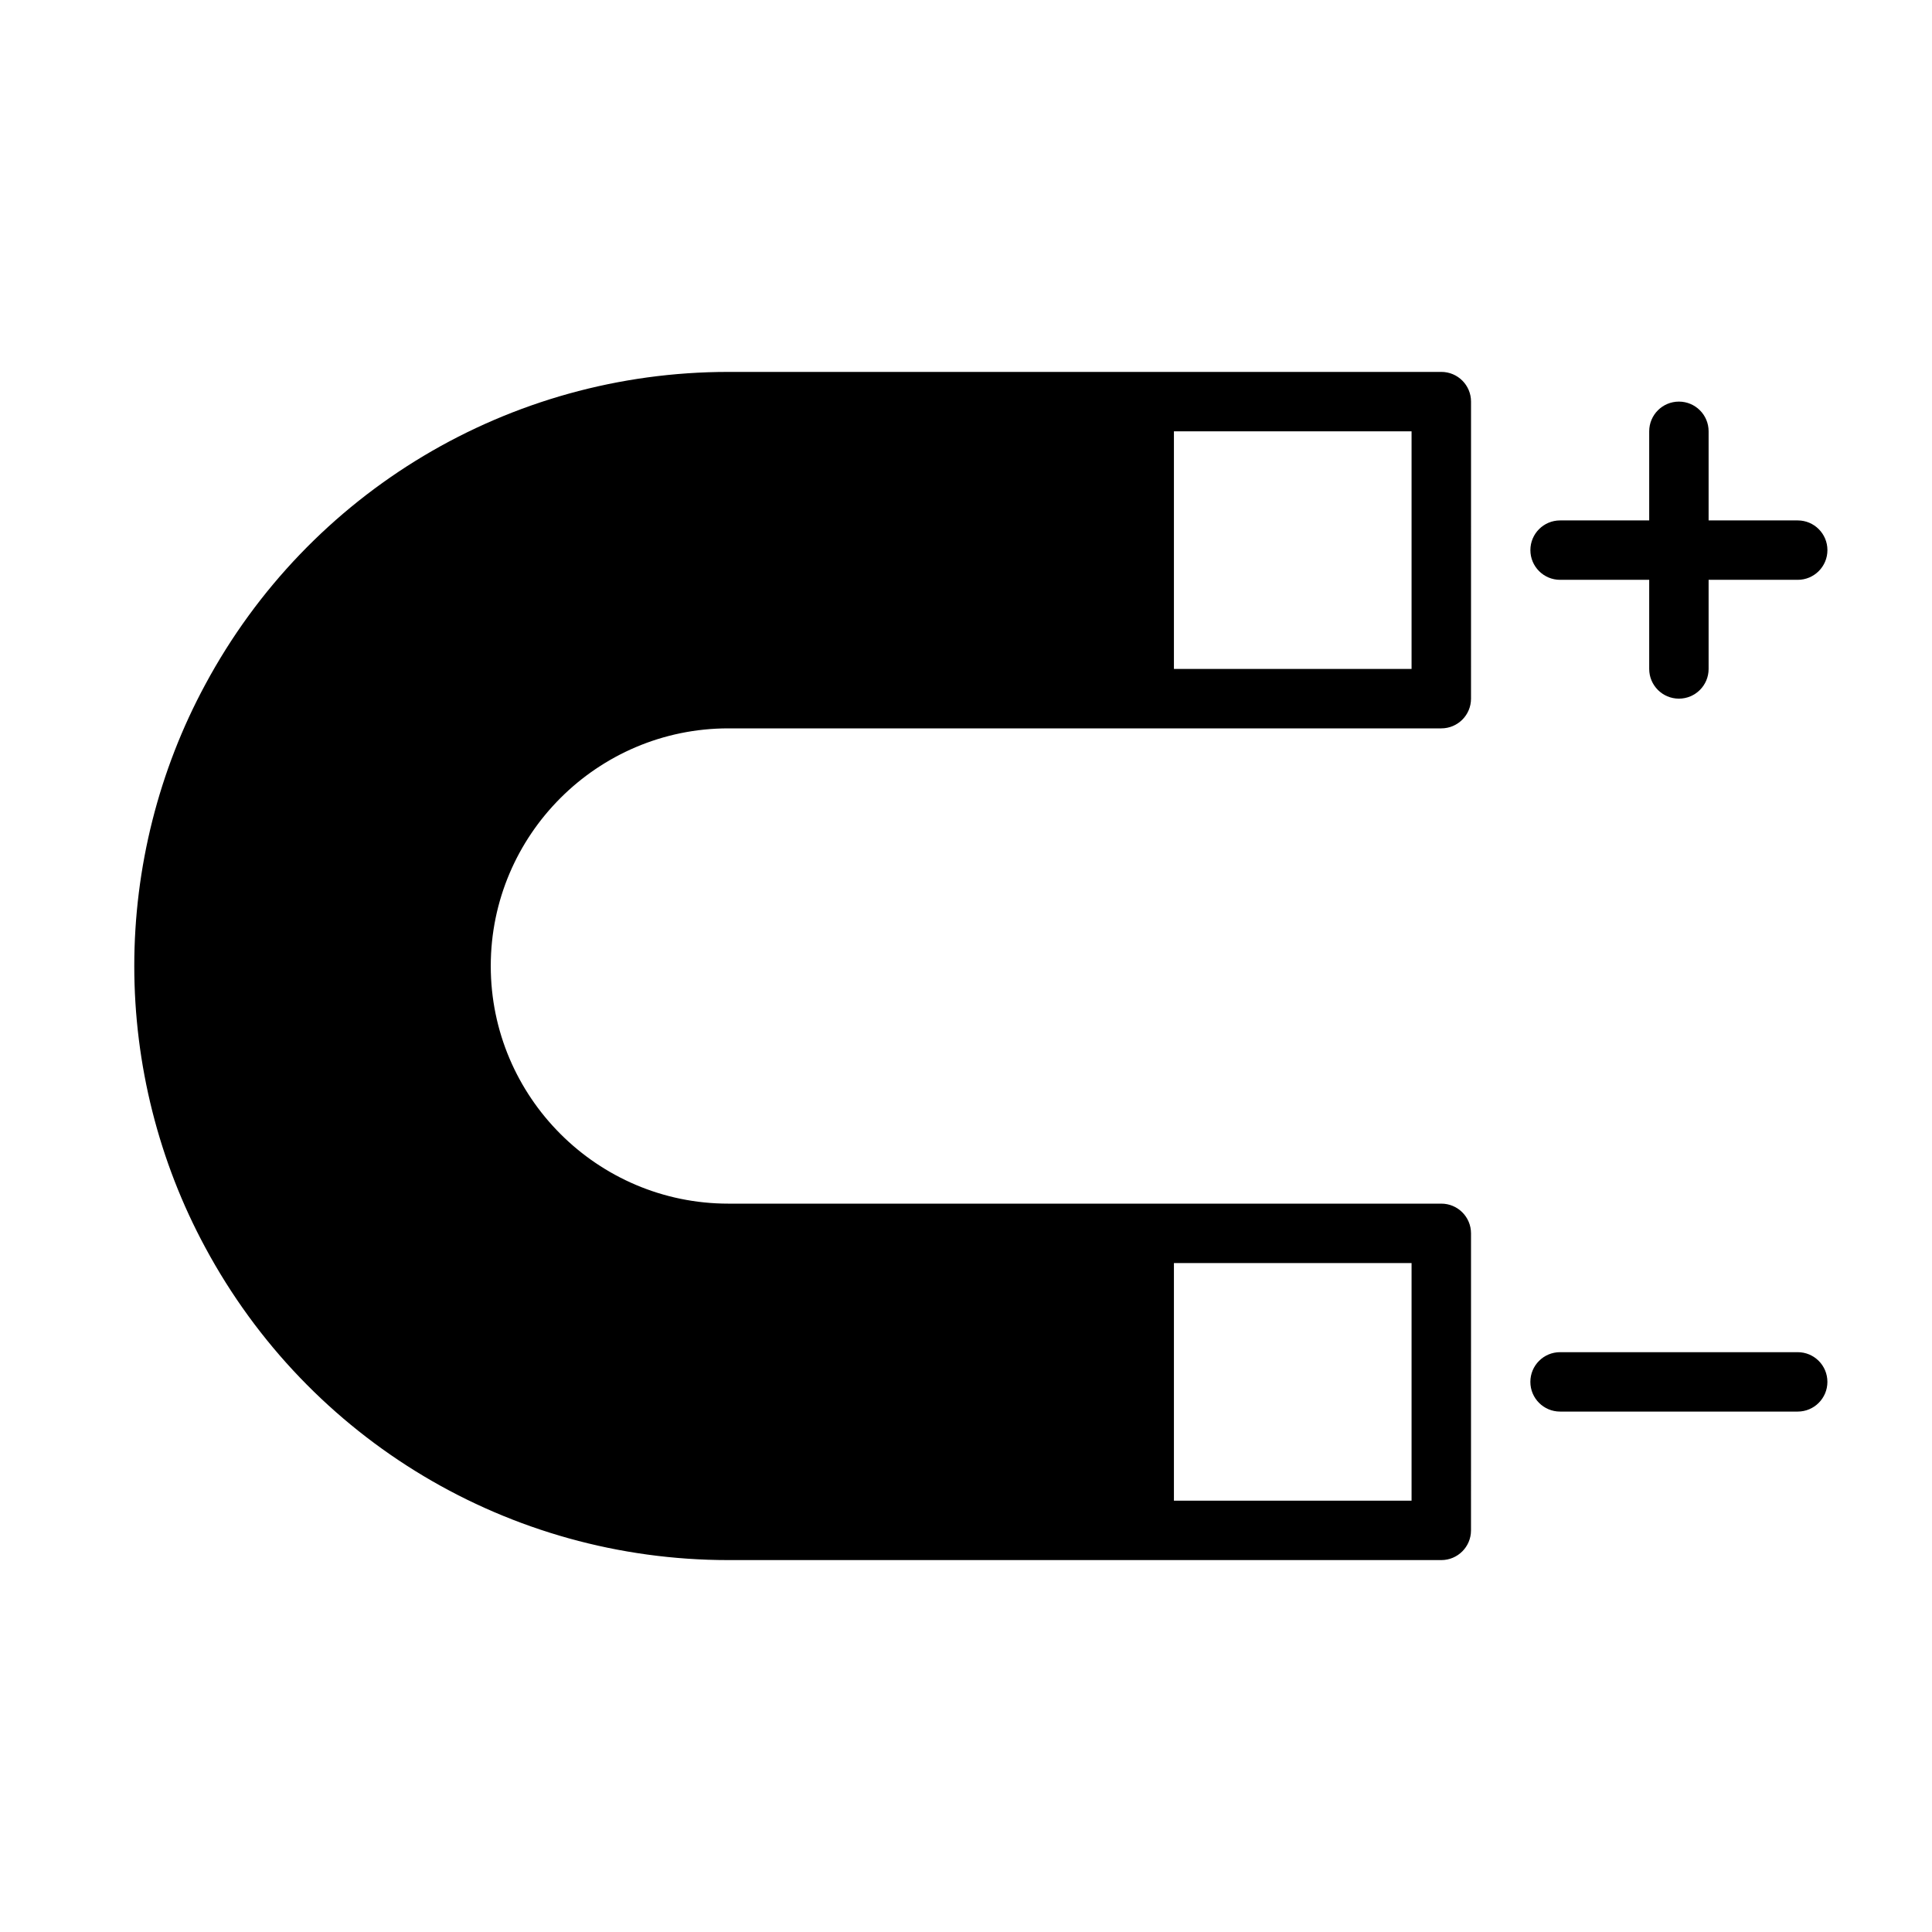 <?xml version="1.0" encoding="UTF-8"?>
<!-- Uploaded to: SVG Repo, www.svgrepo.com, Generator: SVG Repo Mixer Tools -->
<svg fill="#000000" width="800px" height="800px" version="1.1" viewBox="144 144 512 512" xmlns="http://www.w3.org/2000/svg">
 <g>
  <path d="m525.95 242.56h-188.93c-58.023 0-111.14 31.754-138.62 82.844-12.312 22.766-18.816 48.555-18.816 74.598 0 26.039 6.504 51.828 18.805 74.578 27.492 51.105 80.609 82.859 138.64 82.859h188.93c4.352 0 7.871-3.527 7.871-7.871l0.004-78.719c0-4.344-3.519-7.871-7.871-7.871h-188.93c-34.723 0-62.977-28.254-62.977-62.977s28.254-62.977 62.977-62.977h188.93c4.352 0 7.871-3.527 7.871-7.871l0.004-78.723c0-4.344-3.519-7.871-7.875-7.871zm-7.871 299.14h-62.977v-62.977h62.977zm0-220.42h-62.977v-62.977h62.977z"/>
  <path d="m557.44 297.66h23.617v23.617c0 4.344 3.519 7.871 7.871 7.871 4.352 0 7.871-3.527 7.871-7.871v-23.617h23.617c4.352 0 7.871-3.527 7.871-7.871s-3.519-7.871-7.871-7.871h-23.617v-23.617c0-4.344-3.519-7.871-7.871-7.871-4.352 0-7.871 3.527-7.871 7.871v23.617h-23.617c-4.352 0-7.871 3.527-7.871 7.871s3.519 7.871 7.871 7.871z"/>
  <path d="m620.41 502.34h-62.977c-4.352 0-7.871 3.527-7.871 7.871s3.519 7.871 7.871 7.871h62.977c4.352 0 7.871-3.527 7.871-7.871 0.004-4.344-3.516-7.871-7.871-7.871z"/>
 </g>
</svg>